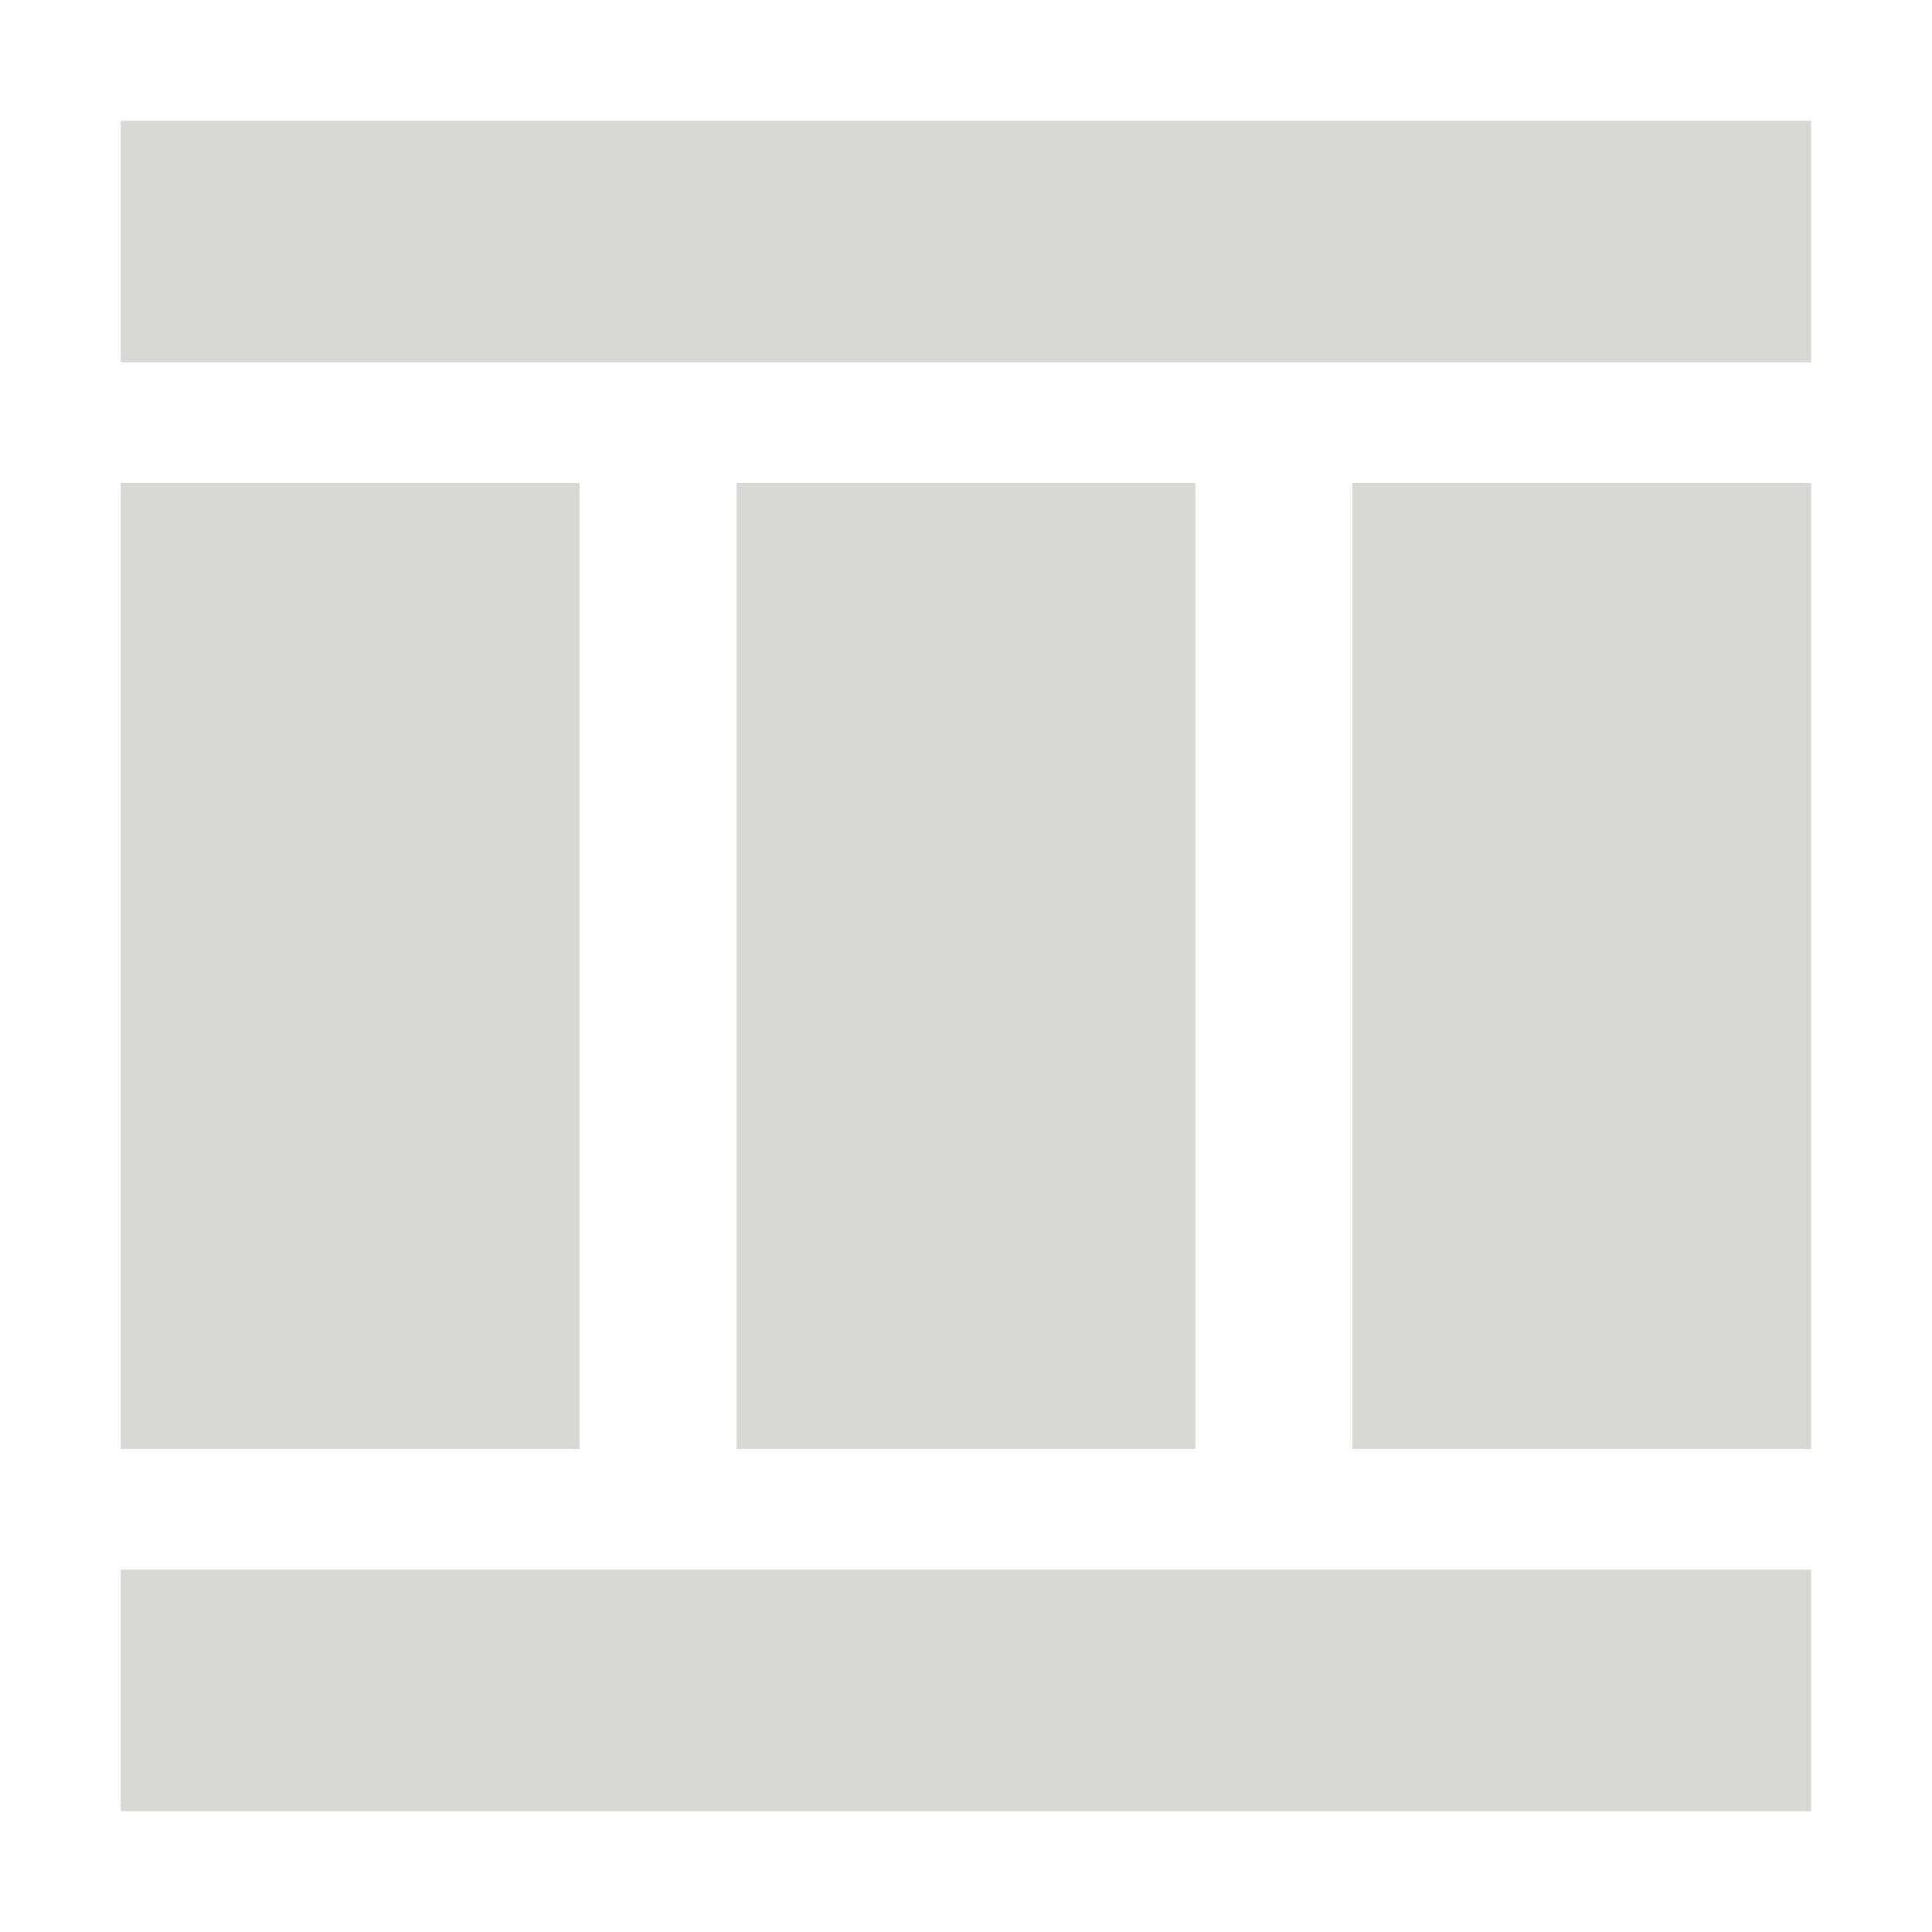 <?xml version="1.0" encoding="utf-8"?>
<!-- Generator: Adobe Illustrator 19.1.0, SVG Export Plug-In . SVG Version: 6.00 Build 0)  -->
<svg version="1.1" id="Layer_1" xmlns="http://www.w3.org/2000/svg" xmlns:xlink="http://www.w3.org/1999/xlink" x="0px" y="0px"
	 viewBox="-265 357 80 80" style="enable-background:new -265 357 80 80;" xml:space="preserve">
<style type="text/css">
	.st0{fill:#D8D8D7;}
</style>
<title>layout-3</title>
<rect x="-260" y="362" class="st0" width="70" height="10"/>
<rect x="-260" y="422" class="st0" width="70" height="10"/>
<g>
	<rect x="-234.5" y="377" class="st0" width="19" height="40"/>
	<g>
		<rect x="-260" y="377" class="st0" width="19" height="40"/>
		<rect x="-209" y="377" class="st0" width="19" height="40"/>
	</g>
</g>
</svg>

